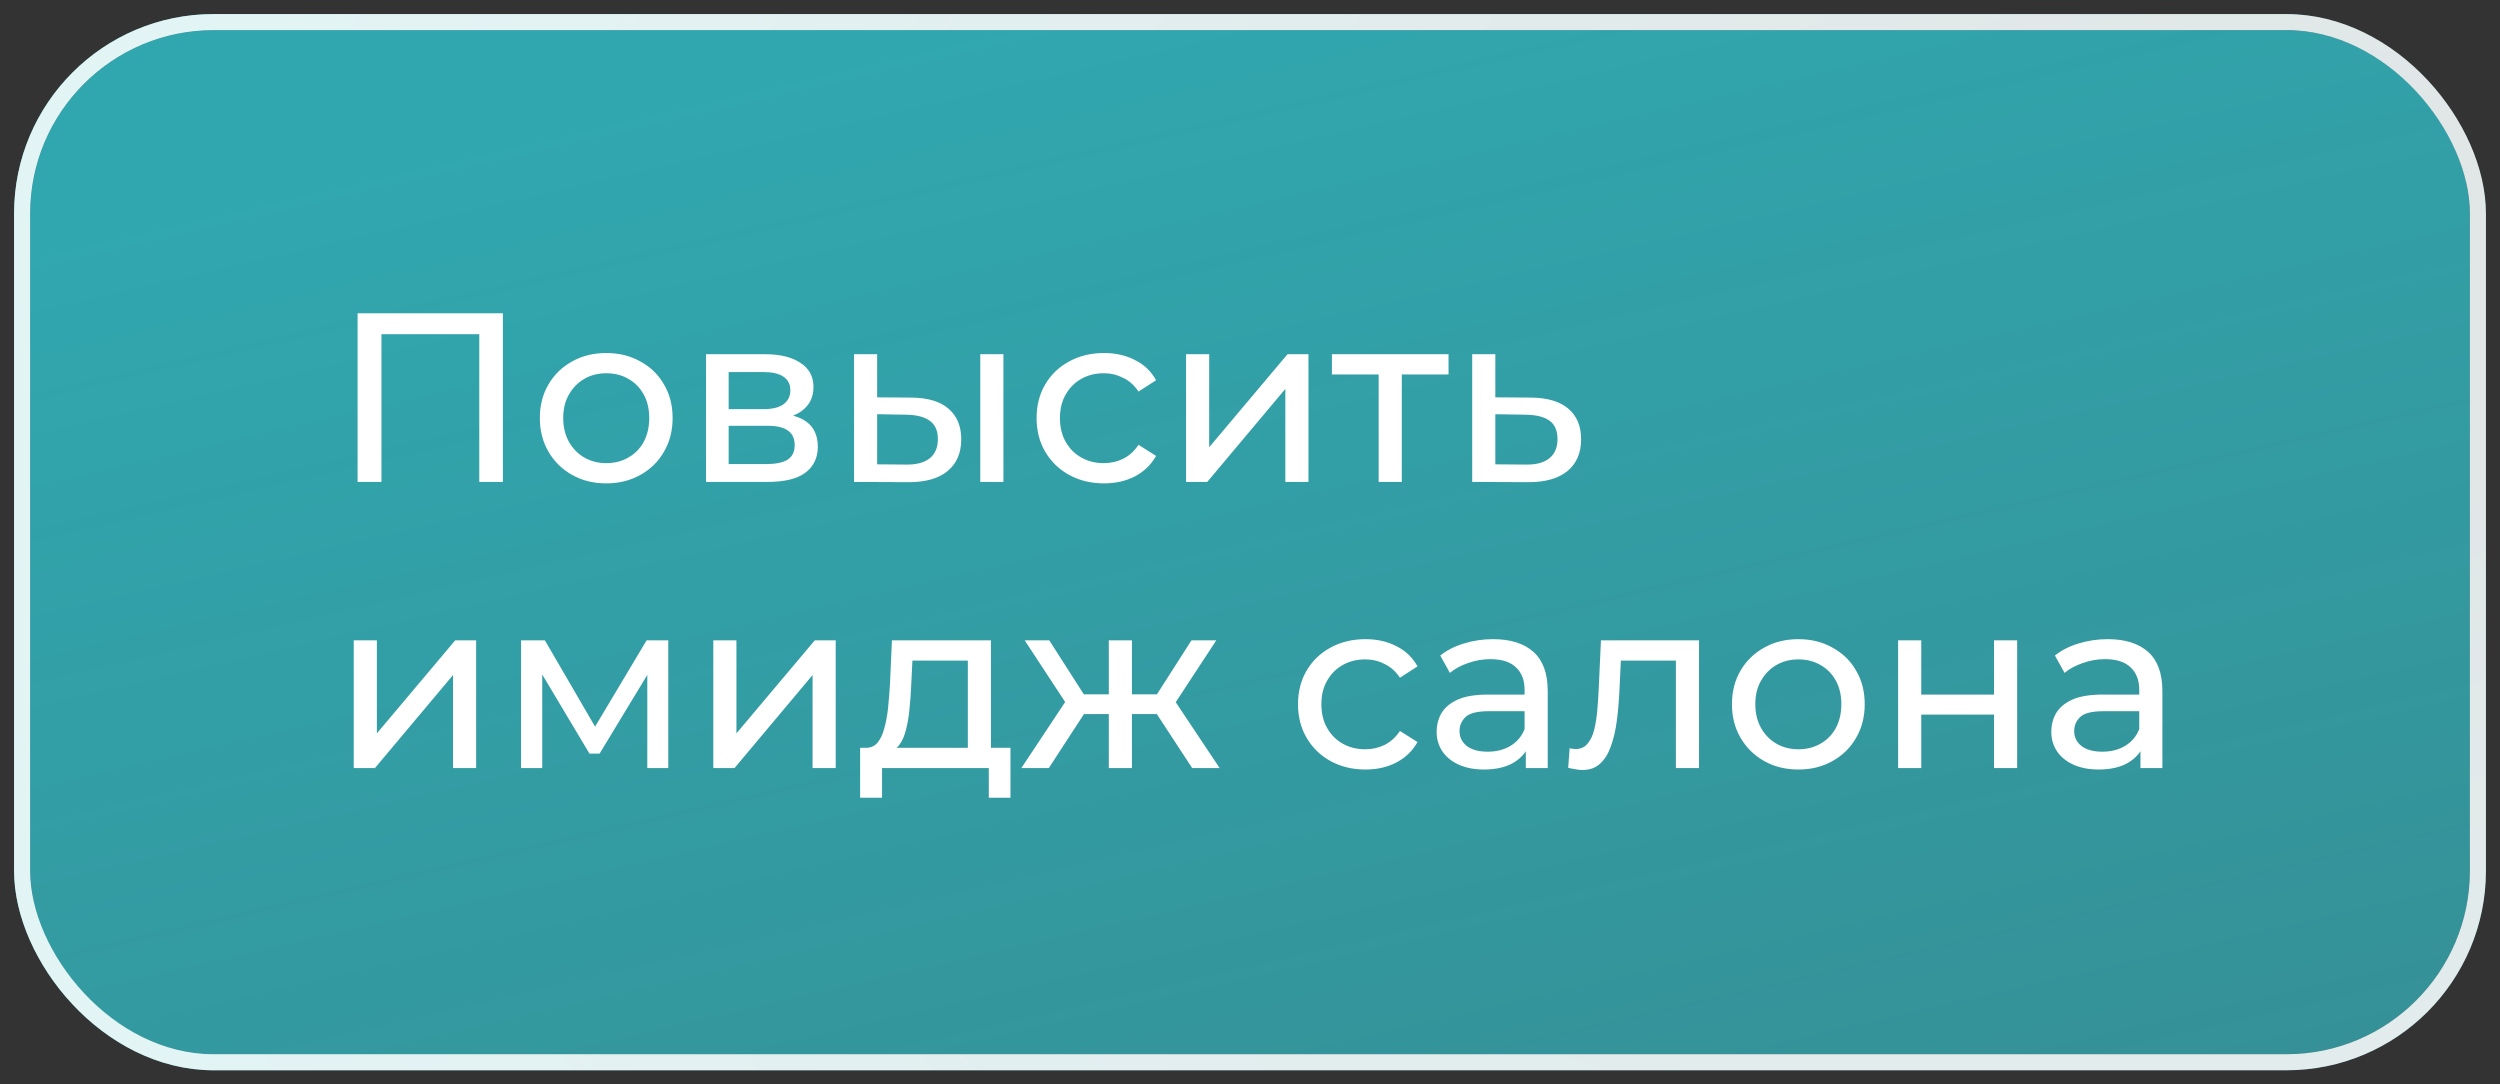 <?xml version="1.0" encoding="UTF-8"?> <svg xmlns="http://www.w3.org/2000/svg" width="166" height="72" viewBox="0 0 166 72" fill="none"><rect x="0" y="0" width="166" height="72" fill="#333333" stroke="none"/><g data-figma-bg-blur-radius="100"><rect x="2" y="2" width="162" height="68" rx="12.182" fill="url(#paint0_linear_416_399)"></rect><rect x="1.467" y="1.467" width="163.066" height="69.066" rx="12.715" stroke="url(#paint1_radial_416_399)" stroke-opacity="0.85" stroke-width="1.066"></rect><rect x="1.467" y="1.467" width="163.066" height="69.066" rx="12.715" stroke="white" stroke-opacity="0.85" stroke-width="1.066"></rect></g><path d="M23.744 32V20.8H33.392V32H31.824V21.776L32.208 22.192H24.928L25.328 21.776V32H23.744ZM40.261 32.096C39.407 32.096 38.65 31.909 37.989 31.536C37.327 31.163 36.805 30.651 36.421 30C36.037 29.339 35.845 28.592 35.845 27.76C35.845 26.917 36.037 26.171 36.421 25.52C36.805 24.869 37.327 24.363 37.989 24C38.65 23.627 39.407 23.44 40.261 23.44C41.103 23.44 41.855 23.627 42.517 24C43.189 24.363 43.711 24.869 44.085 25.52C44.469 26.16 44.661 26.907 44.661 27.76C44.661 28.603 44.469 29.349 44.085 30C43.711 30.651 43.189 31.163 42.517 31.536C41.855 31.909 41.103 32.096 40.261 32.096ZM40.261 30.752C40.805 30.752 41.29 30.629 41.717 30.384C42.154 30.139 42.495 29.792 42.741 29.344C42.986 28.885 43.109 28.357 43.109 27.76C43.109 27.152 42.986 26.629 42.741 26.192C42.495 25.744 42.154 25.397 41.717 25.152C41.29 24.907 40.805 24.784 40.261 24.784C39.717 24.784 39.231 24.907 38.805 25.152C38.378 25.397 38.037 25.744 37.781 26.192C37.525 26.629 37.397 27.152 37.397 27.76C37.397 28.357 37.525 28.885 37.781 29.344C38.037 29.792 38.378 30.139 38.805 30.384C39.231 30.629 39.717 30.752 40.261 30.752ZM46.879 32V23.52H50.815C51.807 23.52 52.585 23.712 53.151 24.096C53.727 24.469 54.015 25.003 54.015 25.696C54.015 26.389 53.743 26.928 53.199 27.312C52.665 27.685 51.956 27.872 51.071 27.872L51.311 27.456C52.324 27.456 53.076 27.643 53.567 28.016C54.057 28.389 54.303 28.939 54.303 29.664C54.303 30.4 54.025 30.976 53.471 31.392C52.927 31.797 52.089 32 50.959 32H46.879ZM48.383 30.816H50.847C51.487 30.816 51.967 30.72 52.287 30.528C52.607 30.325 52.767 30.005 52.767 29.568C52.767 29.12 52.617 28.795 52.319 28.592C52.031 28.379 51.572 28.272 50.943 28.272H48.383V30.816ZM48.383 27.168H50.687C51.273 27.168 51.716 27.061 52.015 26.848C52.324 26.624 52.479 26.315 52.479 25.92C52.479 25.515 52.324 25.211 52.015 25.008C51.716 24.805 51.273 24.704 50.687 24.704H48.383V27.168ZM65.091 32V23.52H66.627V32H65.091ZM60.531 26.4C61.608 26.411 62.424 26.656 62.979 27.136C63.544 27.616 63.827 28.293 63.827 29.168C63.827 30.085 63.517 30.795 62.899 31.296C62.291 31.787 61.416 32.027 60.275 32.016L56.707 32V23.52H58.243V26.384L60.531 26.4ZM60.163 30.848C60.845 30.859 61.368 30.72 61.731 30.432C62.093 30.144 62.275 29.717 62.275 29.152C62.275 28.597 62.093 28.192 61.731 27.936C61.379 27.68 60.856 27.547 60.163 27.536L58.243 27.504V30.832L60.163 30.848ZM73.309 32.096C72.445 32.096 71.672 31.909 70.989 31.536C70.317 31.163 69.789 30.651 69.405 30C69.021 29.349 68.829 28.603 68.829 27.76C68.829 26.917 69.021 26.171 69.405 25.52C69.789 24.869 70.317 24.363 70.989 24C71.672 23.627 72.445 23.44 73.309 23.44C74.077 23.44 74.76 23.595 75.357 23.904C75.965 24.203 76.434 24.651 76.765 25.248L75.597 26C75.32 25.584 74.978 25.28 74.573 25.088C74.178 24.885 73.752 24.784 73.293 24.784C72.738 24.784 72.242 24.907 71.805 25.152C71.368 25.397 71.021 25.744 70.765 26.192C70.509 26.629 70.381 27.152 70.381 27.76C70.381 28.368 70.509 28.896 70.765 29.344C71.021 29.792 71.368 30.139 71.805 30.384C72.242 30.629 72.738 30.752 73.293 30.752C73.752 30.752 74.178 30.656 74.573 30.464C74.978 30.261 75.32 29.952 75.597 29.536L76.765 30.272C76.434 30.859 75.965 31.312 75.357 31.632C74.76 31.941 74.077 32.096 73.309 32.096ZM78.754 32V23.52H80.29V29.696L85.49 23.52H86.882V32H85.346V25.824L80.162 32H78.754ZM91.543 32V24.464L91.927 24.864H88.439V23.52H96.183V24.864H92.711L93.079 24.464V32H91.543ZM101.674 26.4C102.751 26.411 103.572 26.656 104.138 27.136C104.703 27.616 104.986 28.293 104.986 29.168C104.986 30.085 104.676 30.795 104.058 31.296C103.439 31.787 102.564 32.027 101.434 32.016L97.754 32V23.52H99.29V26.384L101.674 26.4ZM101.306 30.848C101.999 30.859 102.522 30.72 102.874 30.432C103.236 30.144 103.418 29.717 103.418 29.152C103.418 28.597 103.242 28.192 102.89 27.936C102.538 27.68 102.01 27.547 101.306 27.536L99.29 27.504V30.832L101.306 30.848ZM23.488 51V42.52H25.024V48.696L30.224 42.52H31.616V51H30.08V44.824L24.896 51H23.488ZM34.597 51V42.52H36.181L39.829 48.792H39.189L42.933 42.52H44.373V51H42.981V44.248L43.237 44.392L39.813 50.04H39.141L35.701 44.28L36.005 44.216V51H34.597ZM47.363 51V42.52H48.899V48.696L54.099 42.52H55.491V51H53.955V44.824L48.771 51H47.363ZM64.264 50.28V43.864H60.584L60.504 45.496C60.483 46.029 60.446 46.547 60.392 47.048C60.35 47.539 60.275 47.992 60.168 48.408C60.072 48.824 59.928 49.165 59.736 49.432C59.544 49.699 59.288 49.864 58.968 49.928L57.448 49.656C57.779 49.667 58.046 49.56 58.248 49.336C58.451 49.101 58.606 48.781 58.712 48.376C58.83 47.971 58.915 47.512 58.968 47C59.022 46.477 59.064 45.939 59.096 45.384L59.224 42.52H65.8V50.28H64.264ZM57.112 52.968V49.656H67.096V52.968H65.656V51H58.568V52.968H57.112ZM79.161 51L76.457 46.872L77.721 46.104L80.985 51H79.161ZM74.697 47.416V46.104H77.449V47.416H74.697ZM77.865 46.936L76.409 46.744L79.113 42.52H80.761L77.865 46.936ZM69.641 51H67.817L71.065 46.104L72.329 46.872L69.641 51ZM75.161 51H73.625V42.52H75.161V51ZM74.089 47.416H71.353V46.104H74.089V47.416ZM70.937 46.936L68.041 42.52H69.673L72.377 46.744L70.937 46.936ZM90.668 51.096C89.804 51.096 89.031 50.909 88.348 50.536C87.676 50.163 87.148 49.651 86.764 49C86.38 48.349 86.188 47.603 86.188 46.76C86.188 45.917 86.38 45.171 86.764 44.52C87.148 43.869 87.676 43.363 88.348 43C89.031 42.627 89.804 42.44 90.668 42.44C91.436 42.44 92.119 42.595 92.716 42.904C93.324 43.203 93.794 43.651 94.124 44.248L92.956 45C92.679 44.584 92.338 44.28 91.932 44.088C91.538 43.885 91.111 43.784 90.652 43.784C90.098 43.784 89.602 43.907 89.164 44.152C88.727 44.397 88.38 44.744 88.124 45.192C87.868 45.629 87.74 46.152 87.74 46.76C87.74 47.368 87.868 47.896 88.124 48.344C88.38 48.792 88.727 49.139 89.164 49.384C89.602 49.629 90.098 49.752 90.652 49.752C91.111 49.752 91.538 49.656 91.932 49.464C92.338 49.261 92.679 48.952 92.956 48.536L94.124 49.272C93.794 49.859 93.324 50.312 92.716 50.632C92.119 50.941 91.436 51.096 90.668 51.096ZM101.313 51V49.208L101.233 48.872V45.816C101.233 45.165 101.041 44.664 100.657 44.312C100.284 43.949 99.718 43.768 98.961 43.768C98.46 43.768 97.969 43.853 97.489 44.024C97.009 44.184 96.604 44.403 96.273 44.68L95.633 43.528C96.07 43.176 96.593 42.909 97.201 42.728C97.82 42.536 98.465 42.44 99.137 42.44C100.3 42.44 101.196 42.723 101.825 43.288C102.454 43.853 102.769 44.717 102.769 45.88V51H101.313ZM98.529 51.096C97.9 51.096 97.345 50.989 96.865 50.776C96.396 50.563 96.033 50.269 95.777 49.896C95.521 49.512 95.393 49.08 95.393 48.6C95.393 48.141 95.5 47.725 95.713 47.352C95.937 46.979 96.294 46.68 96.785 46.456C97.286 46.232 97.958 46.12 98.801 46.12H101.489V47.224H98.865C98.097 47.224 97.58 47.352 97.313 47.608C97.046 47.864 96.913 48.173 96.913 48.536C96.913 48.952 97.078 49.288 97.409 49.544C97.74 49.789 98.198 49.912 98.785 49.912C99.361 49.912 99.862 49.784 100.289 49.528C100.726 49.272 101.041 48.899 101.233 48.408L101.537 49.464C101.334 49.965 100.977 50.365 100.465 50.664C99.953 50.952 99.308 51.096 98.529 51.096ZM104.127 50.984L104.223 49.688C104.298 49.699 104.367 49.709 104.431 49.72C104.495 49.731 104.554 49.736 104.607 49.736C104.948 49.736 105.215 49.619 105.407 49.384C105.61 49.149 105.759 48.84 105.855 48.456C105.951 48.061 106.02 47.619 106.063 47.128C106.106 46.637 106.138 46.147 106.159 45.656L106.303 42.52H112.815V51H111.279V43.416L111.647 43.864H107.295L107.647 43.4L107.535 45.752C107.503 46.499 107.444 47.197 107.359 47.848C107.274 48.499 107.14 49.069 106.959 49.56C106.788 50.051 106.548 50.435 106.239 50.712C105.94 50.989 105.551 51.128 105.071 51.128C104.932 51.128 104.783 51.112 104.623 51.08C104.474 51.059 104.308 51.027 104.127 50.984ZM119.417 51.096C118.564 51.096 117.806 50.909 117.145 50.536C116.484 50.163 115.961 49.651 115.577 49C115.193 48.339 115.001 47.592 115.001 46.76C115.001 45.917 115.193 45.171 115.577 44.52C115.961 43.869 116.484 43.363 117.145 43C117.806 42.627 118.564 42.44 119.417 42.44C120.26 42.44 121.012 42.627 121.673 43C122.345 43.363 122.868 43.869 123.241 44.52C123.625 45.16 123.817 45.907 123.817 46.76C123.817 47.603 123.625 48.349 123.241 49C122.868 49.651 122.345 50.163 121.673 50.536C121.012 50.909 120.26 51.096 119.417 51.096ZM119.417 49.752C119.961 49.752 120.446 49.629 120.873 49.384C121.31 49.139 121.652 48.792 121.897 48.344C122.142 47.885 122.265 47.357 122.265 46.76C122.265 46.152 122.142 45.629 121.897 45.192C121.652 44.744 121.31 44.397 120.873 44.152C120.446 43.907 119.961 43.784 119.417 43.784C118.873 43.784 118.388 43.907 117.961 44.152C117.534 44.397 117.193 44.744 116.937 45.192C116.681 45.629 116.553 46.152 116.553 46.76C116.553 47.357 116.681 47.885 116.937 48.344C117.193 48.792 117.534 49.139 117.961 49.384C118.388 49.629 118.873 49.752 119.417 49.752ZM126.035 51V42.52H127.571V46.12H132.403V42.52H133.939V51H132.403V47.448H127.571V51H126.035ZM142.126 51V49.208L142.046 48.872V45.816C142.046 45.165 141.854 44.664 141.47 44.312C141.096 43.949 140.531 43.768 139.774 43.768C139.272 43.768 138.782 43.853 138.302 44.024C137.822 44.184 137.416 44.403 137.086 44.68L136.446 43.528C136.883 43.176 137.406 42.909 138.014 42.728C138.632 42.536 139.278 42.44 139.95 42.44C141.112 42.44 142.008 42.723 142.638 43.288C143.267 43.853 143.582 44.717 143.582 45.88V51H142.126ZM139.342 51.096C138.712 51.096 138.158 50.989 137.678 50.776C137.208 50.563 136.846 50.269 136.59 49.896C136.334 49.512 136.206 49.08 136.206 48.6C136.206 48.141 136.312 47.725 136.526 47.352C136.75 46.979 137.107 46.68 137.598 46.456C138.099 46.232 138.771 46.12 139.614 46.12H142.302V47.224H139.678C138.91 47.224 138.392 47.352 138.126 47.608C137.859 47.864 137.726 48.173 137.726 48.536C137.726 48.952 137.891 49.288 138.222 49.544C138.552 49.789 139.011 49.912 139.598 49.912C140.174 49.912 140.675 49.784 141.102 49.528C141.539 49.272 141.854 48.899 142.046 48.408L142.35 49.464C142.147 49.965 141.79 50.365 141.278 50.664C140.766 50.952 140.12 51.096 139.342 51.096Z" fill="white"></path><defs><clipPath id="bgblur_0_416_399_clip_path" transform="translate(99.066 99.066)"><rect x="2" y="2" width="162" height="68" rx="12.182"></rect></clipPath><linearGradient id="paint0_linear_416_399" x1="19.262" y1="9.5" x2="56.012" y2="168.438" gradientUnits="userSpaceOnUse"><stop stop-color="#30B4BD" stop-opacity="0.9"></stop><stop offset="1" stop-color="#3ABAC3" stop-opacity="0.55"></stop></linearGradient><radialGradient id="paint1_radial_416_399" cx="0" cy="0" r="1" gradientUnits="userSpaceOnUse" gradientTransform="translate(149.648 23.248) rotate(165.589) scale(147.096 101.424)"><stop stop-color="#46CDD6" stop-opacity="0.2"></stop><stop offset="1" stop-color="#46CDD6"></stop></radialGradient></defs></svg> 
